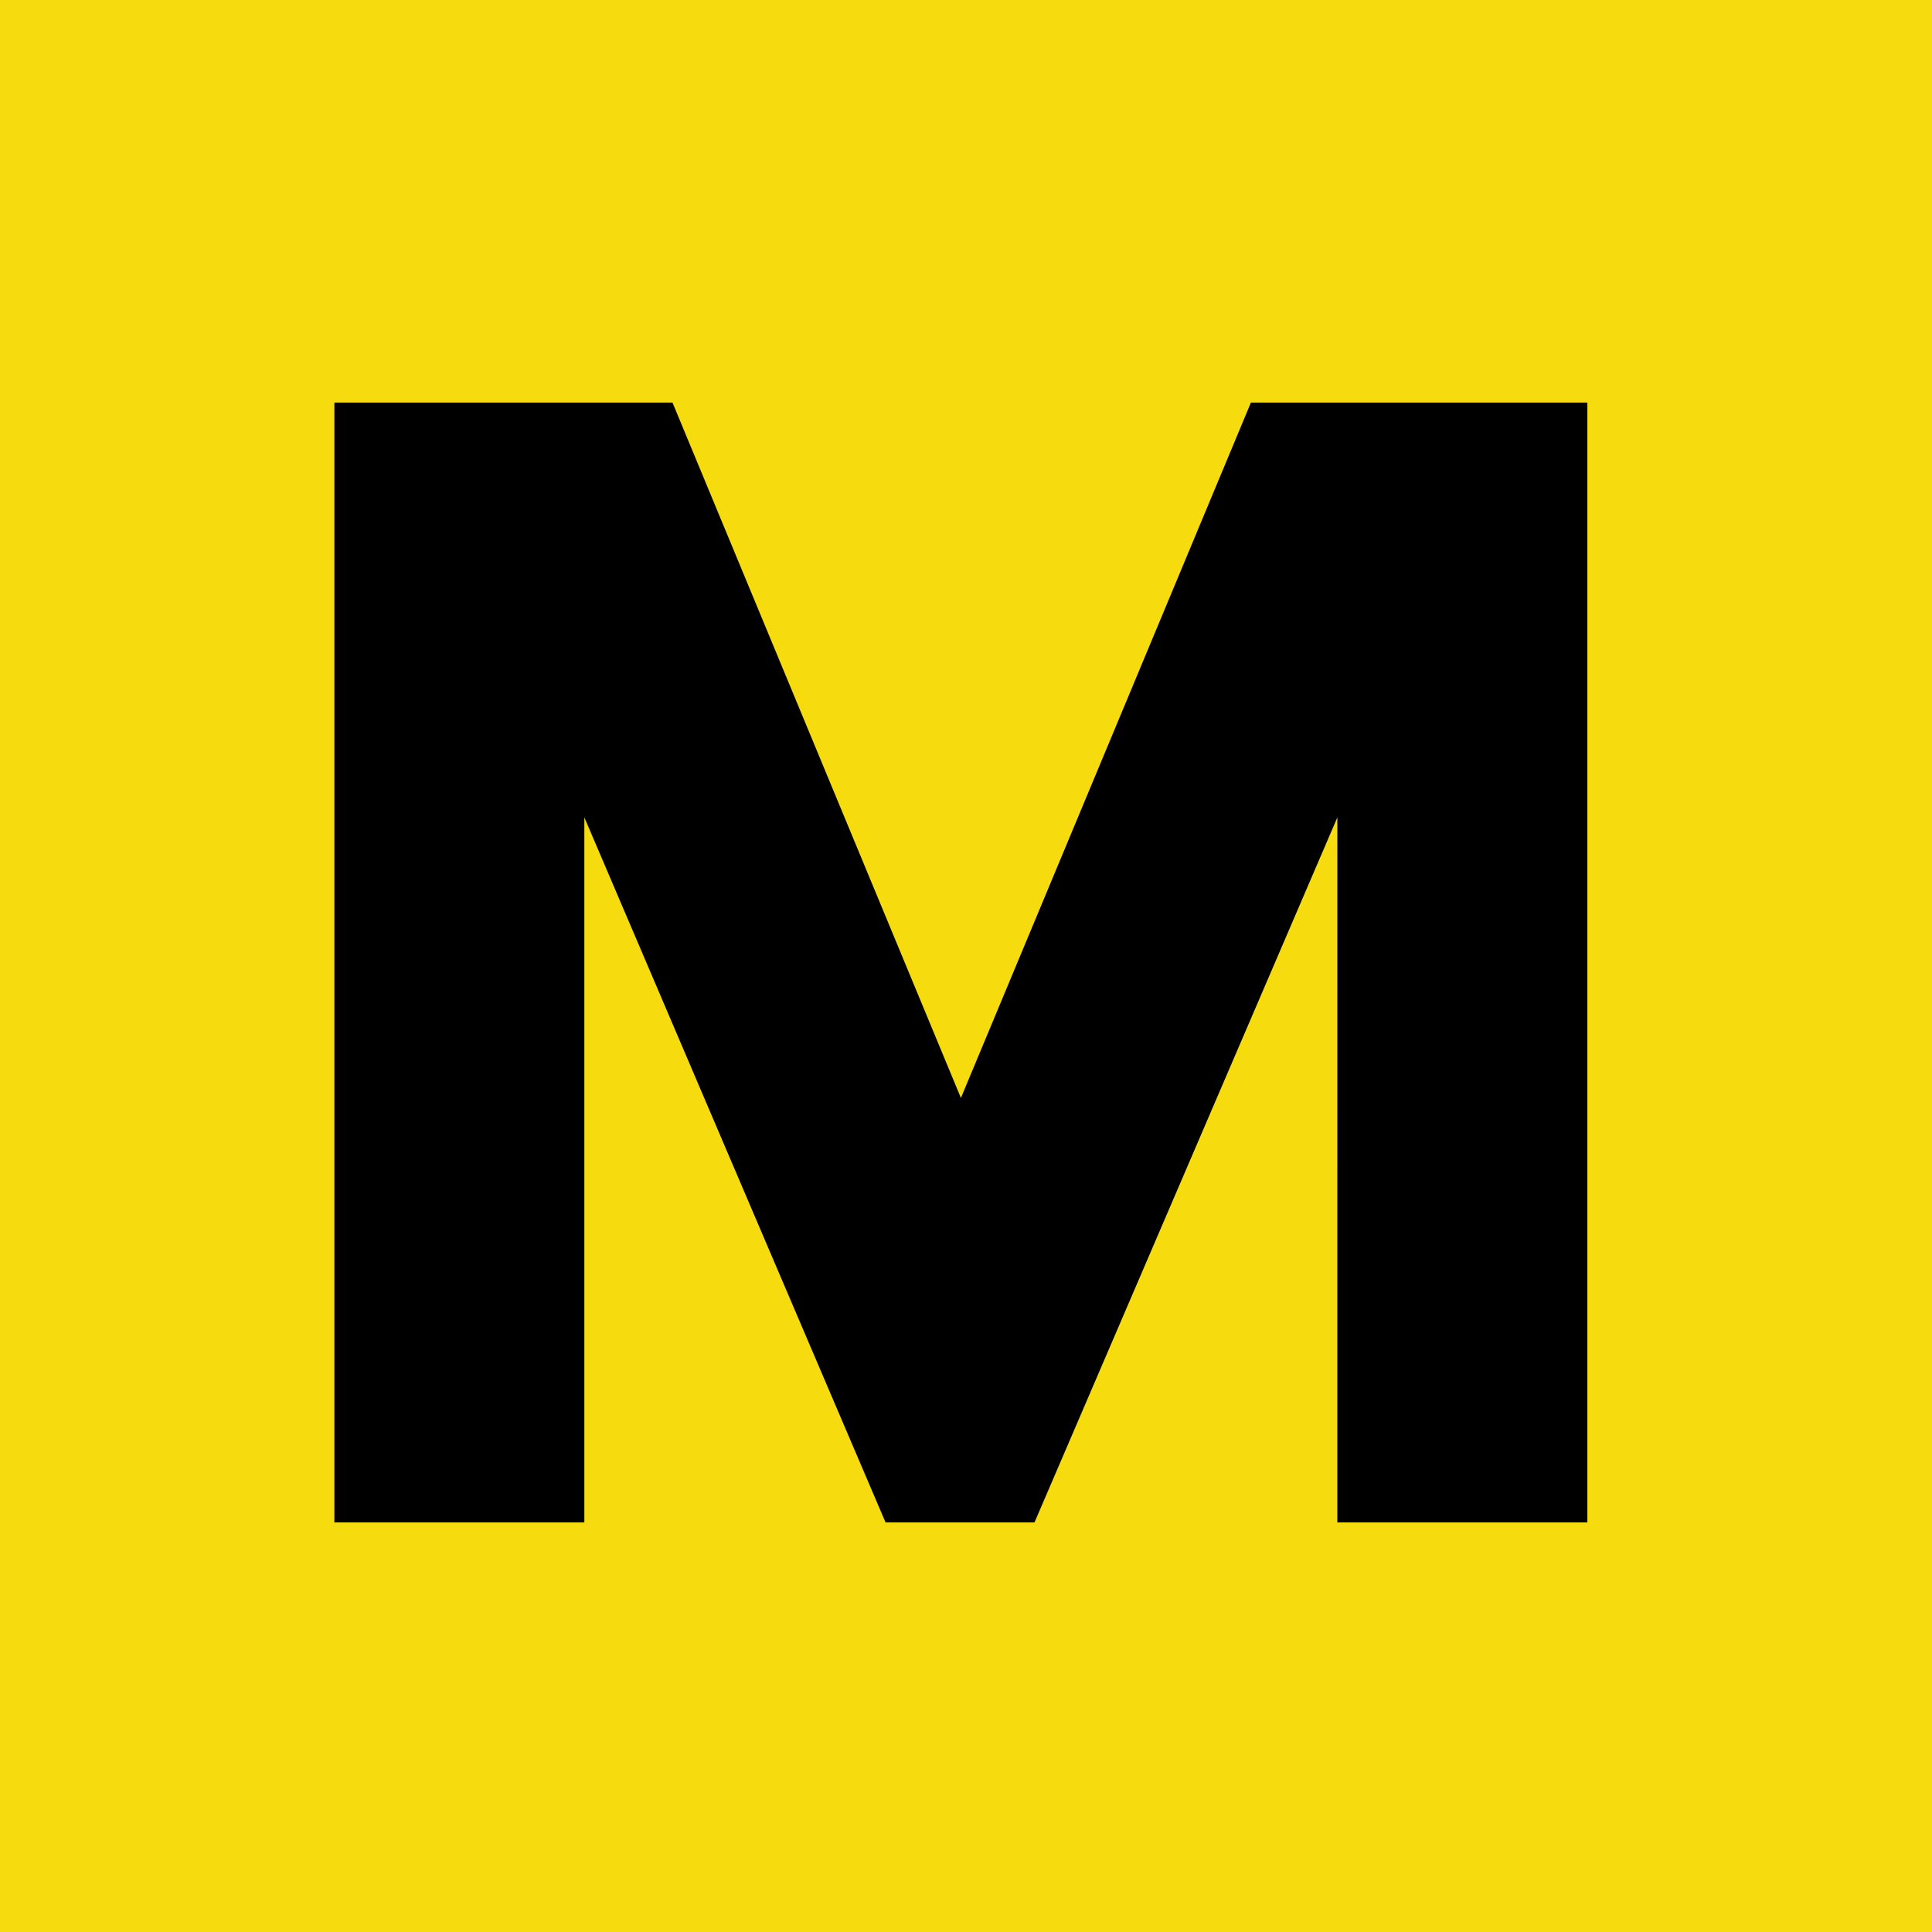 <svg xmlns="http://www.w3.org/2000/svg" width="156" height="156" viewBox="0 0 156 156">
  <g id="Group_18273" data-name="Group 18273" transform="translate(4419 -5249)">
    <rect id="Rectangle_363" data-name="Rectangle 363" width="156" height="156" transform="translate(-4419 5249)" fill="#f6dc0e"/>
    <path id="Path_1" data-name="Path 1" d="M206.313,433.471,181.858,490.4H169.831l-24.321-56.93V490.4H125.327V399.977h27.3l23.289,56.15,23.417-56.15H226.5V490.4h-20.19Z" transform="translate(-4517.327 4881.528)"/>
  </g>
</svg>
